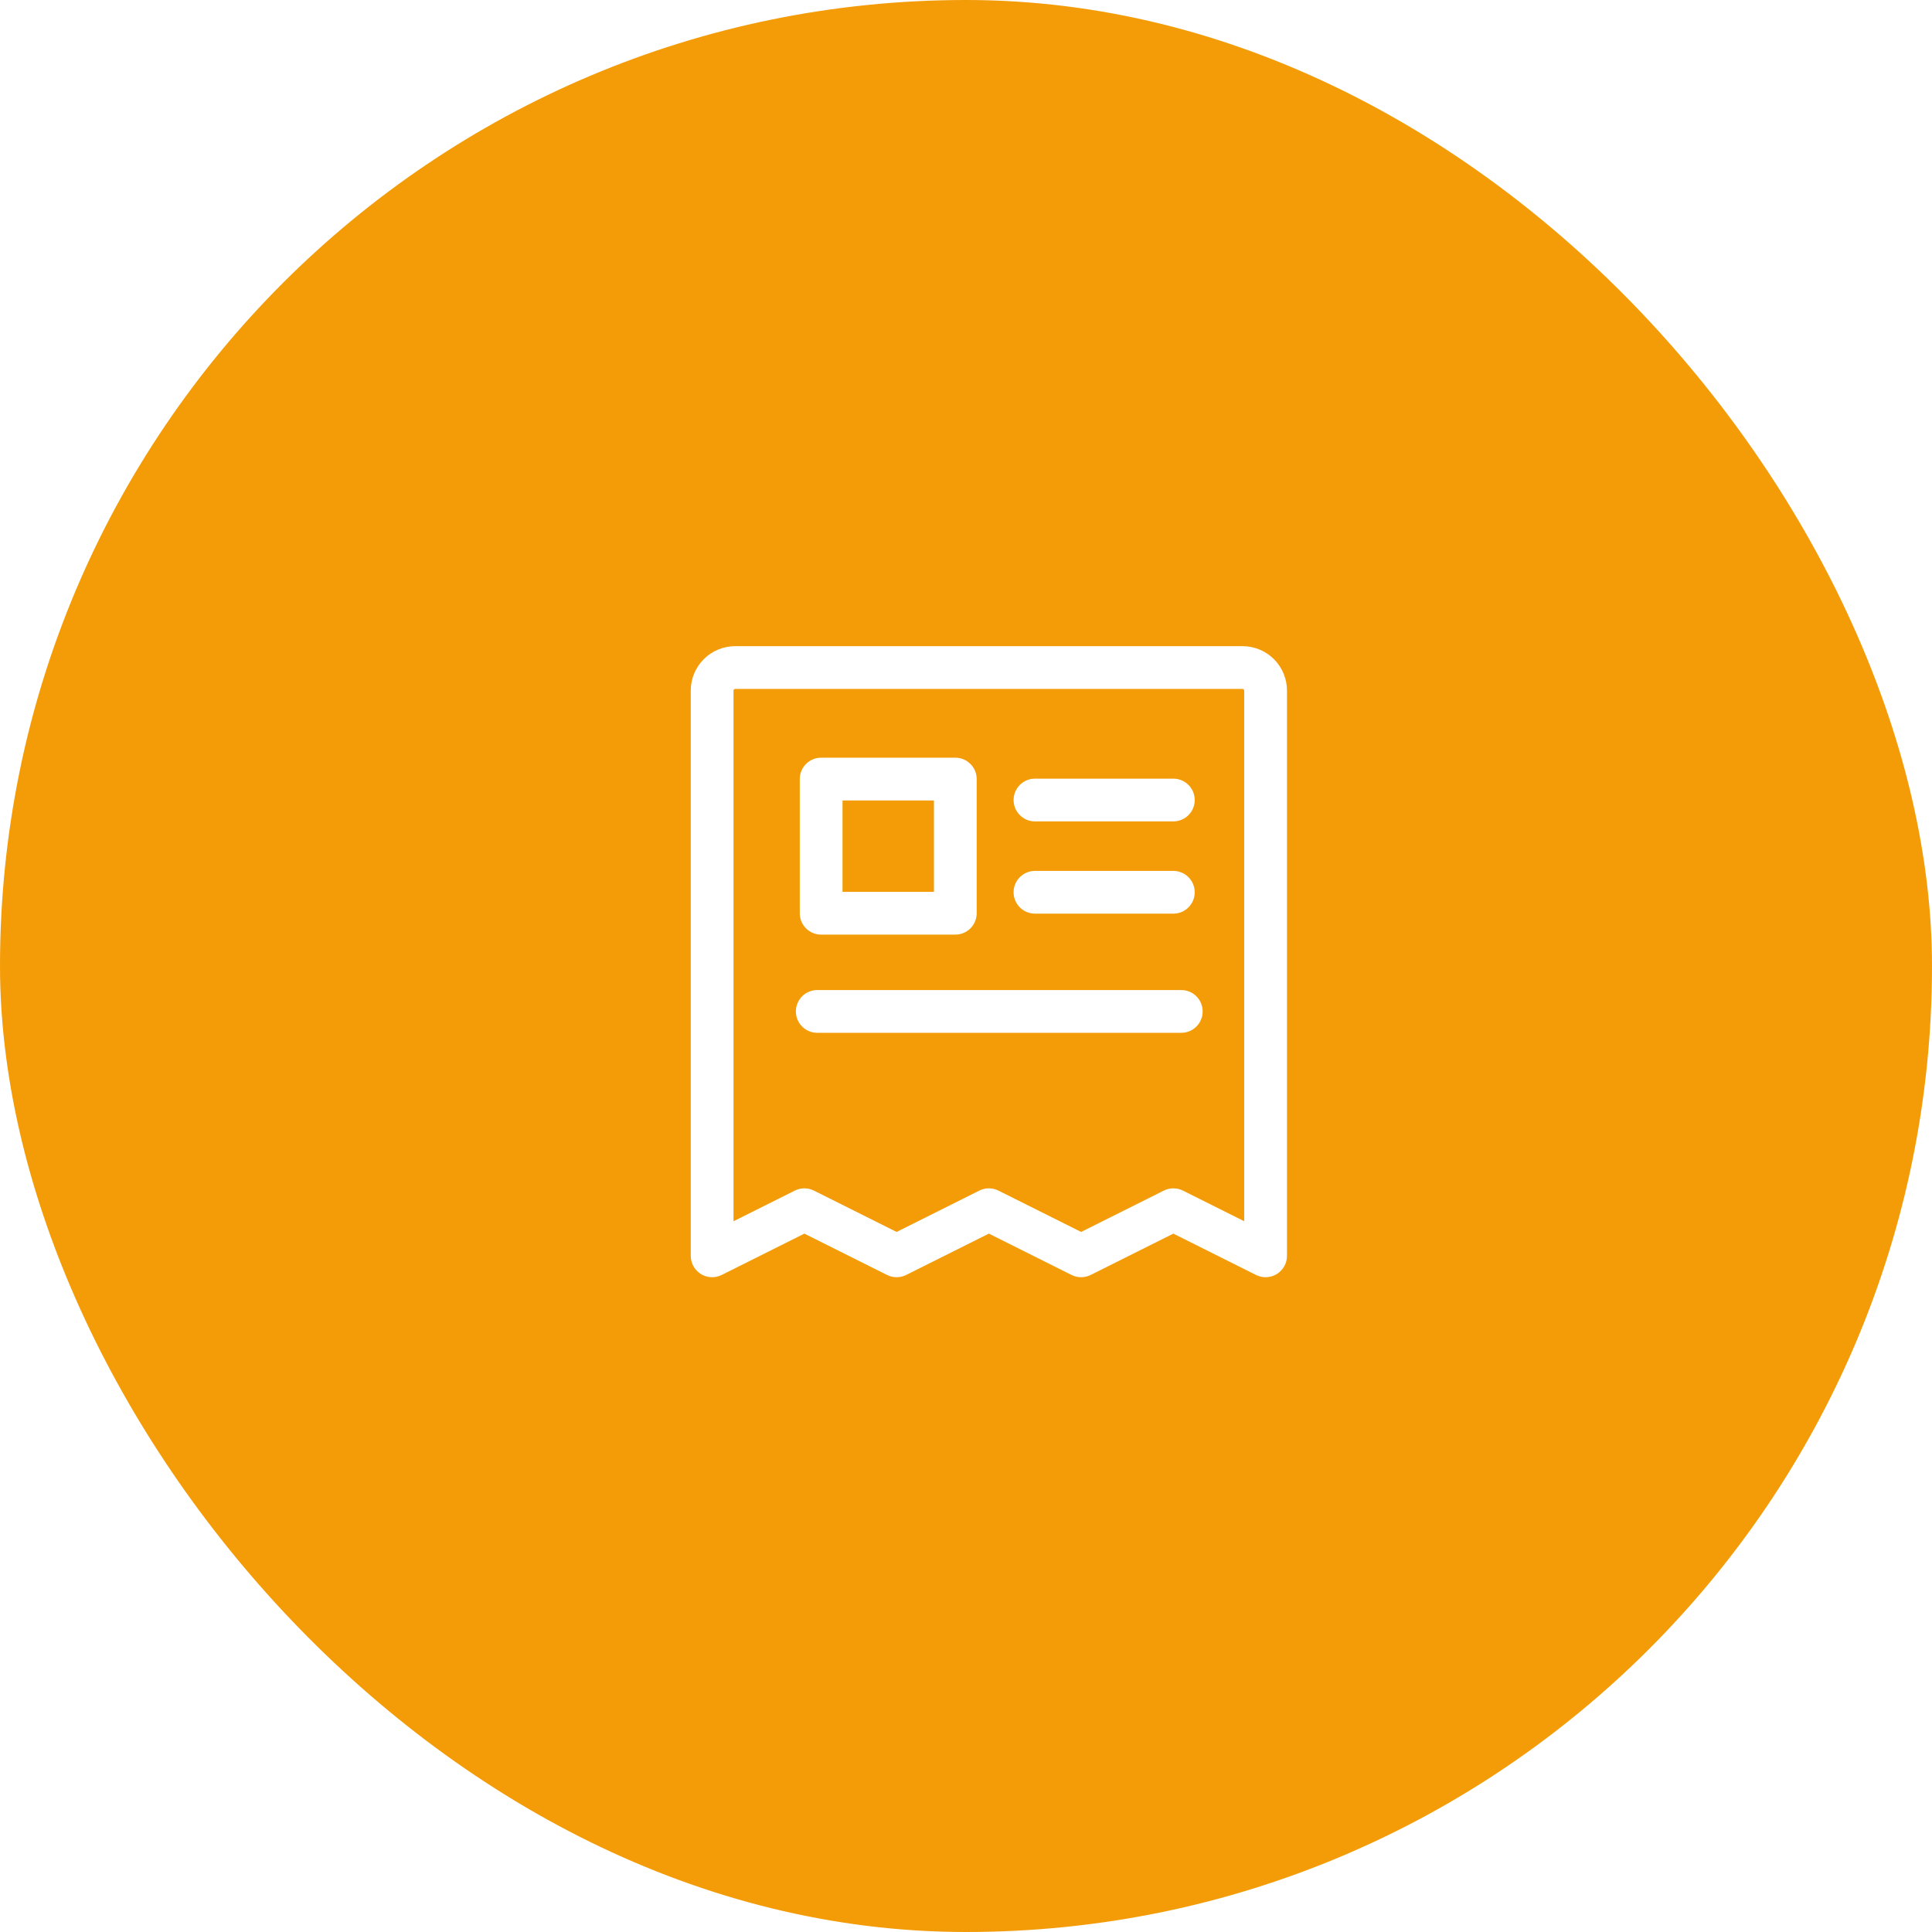 <svg width="284" height="284" viewBox="0 0 284 284" fill="none" xmlns="http://www.w3.org/2000/svg">
<rect width="284" height="284" rx="142" fill="#F39C07"/>
<g filter="url(#filter0_b)">
<path d="M36 96C36 62.863 62.863 36 96 36H189C222.137 36 249 62.863 249 96V189C249 222.137 222.137 249 189 249H96C62.863 249 36 222.137 36 189V96Z" fill="#F39C07"/>
</g>
<path fill-rule="evenodd" clip-rule="evenodd" d="M108.071 101.27C108.006 101.27 107.943 101.296 107.896 101.342C107.85 101.389 107.824 101.452 107.824 101.517V179.521L116.836 175.015C117.72 174.573 118.762 174.573 119.647 175.015L131.801 181.093L143.956 175.015C144.84 174.573 145.882 174.573 146.766 175.015L158.921 181.093L171.076 175.015C171.96 174.573 173.002 174.573 173.886 175.015L182.898 179.521V101.517C182.898 101.452 182.872 101.389 182.826 101.342C182.779 101.296 182.717 101.27 182.651 101.27H108.071ZM103.452 96.898C104.677 95.673 106.339 94.985 108.071 94.985H182.651C184.383 94.985 186.045 95.673 187.27 96.898C188.495 98.123 189.183 99.785 189.183 101.517V184.606C189.183 185.695 188.62 186.707 187.693 187.279C186.767 187.852 185.61 187.904 184.635 187.417L172.481 181.34L160.326 187.417C159.442 187.859 158.4 187.859 157.516 187.417L145.361 181.34L133.206 187.417C132.322 187.859 131.28 187.859 130.396 187.417L118.241 181.34L106.087 187.417C105.112 187.904 103.955 187.852 103.029 187.279C102.103 186.707 101.539 185.695 101.539 184.606V101.517C101.539 99.785 102.227 98.123 103.452 96.898Z" fill="white"/>
<path fill-rule="evenodd" clip-rule="evenodd" d="M148.996 117.603C148.996 115.867 150.403 114.46 152.139 114.46H172.479C174.214 114.46 175.621 115.867 175.621 117.603C175.621 119.338 174.214 120.745 172.479 120.745H152.139C150.403 120.745 148.996 119.338 148.996 117.603Z" fill="white"/>
<path fill-rule="evenodd" clip-rule="evenodd" d="M148.996 131.162C148.996 129.427 150.403 128.02 152.139 128.02H172.479C174.214 128.02 175.621 129.427 175.621 131.162C175.621 132.898 174.214 134.305 172.479 134.305H152.139C150.403 134.305 148.996 132.898 148.996 131.162Z" fill="white"/>
<path fill-rule="evenodd" clip-rule="evenodd" d="M116.992 148.677C116.992 146.941 118.399 145.534 120.134 145.534L173.646 145.534C175.382 145.534 176.789 146.941 176.789 148.677C176.789 150.413 175.382 151.82 173.646 151.82L120.134 151.82C118.399 151.82 116.992 150.413 116.992 148.677Z" fill="white"/>
<path fill-rule="evenodd" clip-rule="evenodd" d="M117.563 114.521C117.563 112.785 118.97 111.378 120.706 111.378H140.43C142.165 111.378 143.572 112.785 143.572 114.521V134.245C143.572 135.98 142.165 137.387 140.43 137.387H120.706C118.97 137.387 117.563 135.98 117.563 134.245V114.521ZM123.849 117.664V131.102H137.287V117.664H123.849Z" fill="white"/>
<defs>
<filter id="filter0_b" x="16" y="16" width="253" height="253" filterUnits="userSpaceOnUse" color-interpolation-filters="sRGB">
<feFlood flood-opacity="0" result="BackgroundImageFix"/>
<feGaussianBlur in="BackgroundImage" stdDeviation="10"/>
<feComposite in2="SourceAlpha" operator="in" result="effect1_backgroundBlur"/>
<feBlend mode="normal" in="SourceGraphic" in2="effect1_backgroundBlur" result="shape"/>
</filter>
</defs>
</svg>
